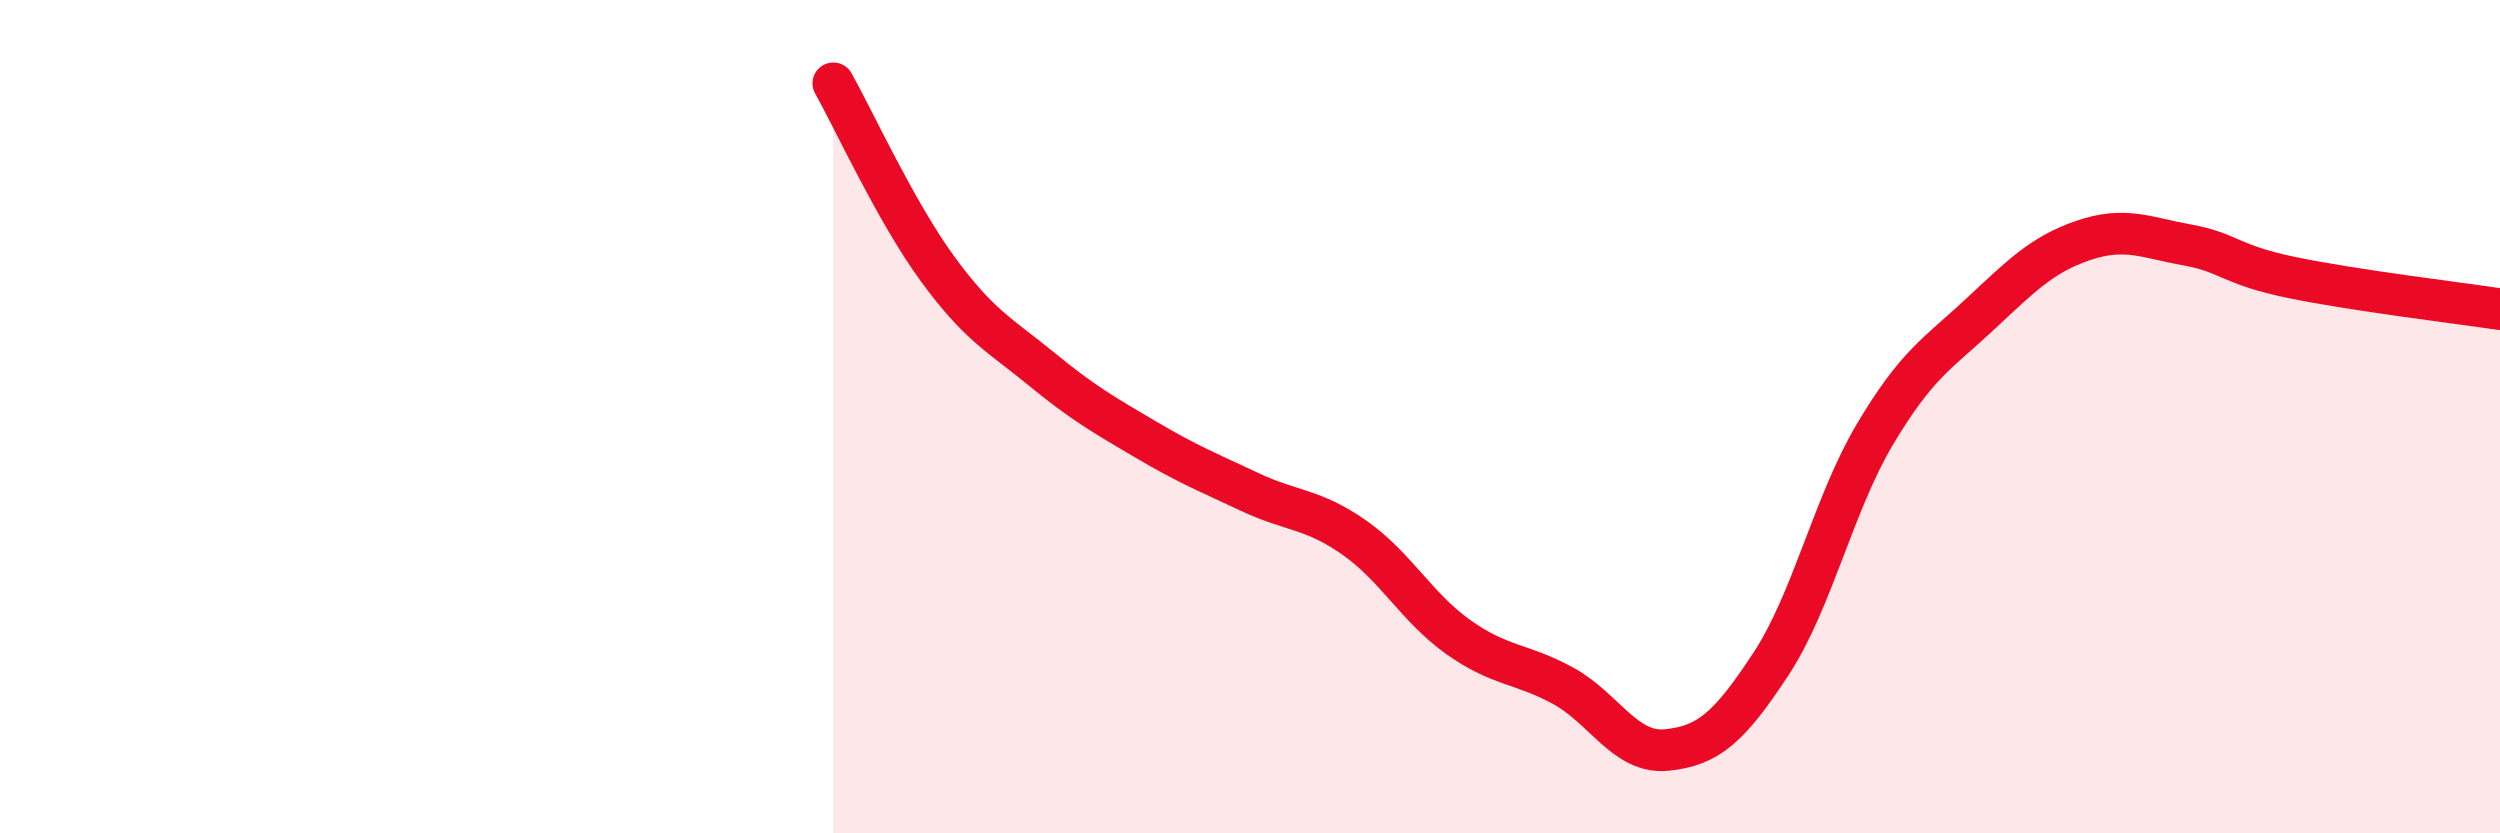 
    <svg width="60" height="20" viewBox="0 0 60 20" xmlns="http://www.w3.org/2000/svg">
      <path
        d="M 20,2 C 20.5,2.89 21.5,5.08 22.5,6.45 C 23.5,7.82 24,8.04 25,8.86 C 26,9.68 26.5,9.96 27.5,10.55 C 28.5,11.14 29,11.34 30,11.81 C 31,12.28 31.5,12.2 32.5,12.9 C 33.5,13.6 34,14.58 35,15.29 C 36,16 36.5,15.91 37.5,16.45 C 38.5,16.99 39,18.1 40,18 C 41,17.9 41.5,17.46 42.5,15.94 C 43.5,14.42 44,12.1 45,10.42 C 46,8.74 46.5,8.49 47.5,7.56 C 48.5,6.63 49,6.11 50,5.77 C 51,5.43 51.5,5.7 52.5,5.88 C 53.5,6.06 53.5,6.35 55,6.66 C 56.5,6.97 59,7.27 60,7.42L60 20L20 20Z"
        fill="#EB0A25"
        opacity="0.1"
        stroke-linecap="round"
        stroke-linejoin="round"
      />
      <path
        d="M 20,2 C 20.5,2.89 21.5,5.08 22.5,6.45 C 23.5,7.82 24,8.04 25,8.86 C 26,9.68 26.5,9.96 27.5,10.55 C 28.5,11.14 29,11.34 30,11.81 C 31,12.28 31.5,12.2 32.5,12.9 C 33.5,13.6 34,14.58 35,15.29 C 36,16 36.5,15.91 37.5,16.45 C 38.5,16.99 39,18.1 40,18 C 41,17.9 41.5,17.46 42.5,15.94 C 43.5,14.42 44,12.1 45,10.42 C 46,8.74 46.5,8.49 47.5,7.56 C 48.5,6.63 49,6.11 50,5.77 C 51,5.43 51.5,5.7 52.5,5.88 C 53.5,6.06 53.5,6.35 55,6.66 C 56.5,6.97 59,7.27 60,7.42"
        stroke="#EB0A25"
        stroke-width="1"
        fill="none"
        stroke-linecap="round"
        stroke-linejoin="round"
      />
    </svg>
  